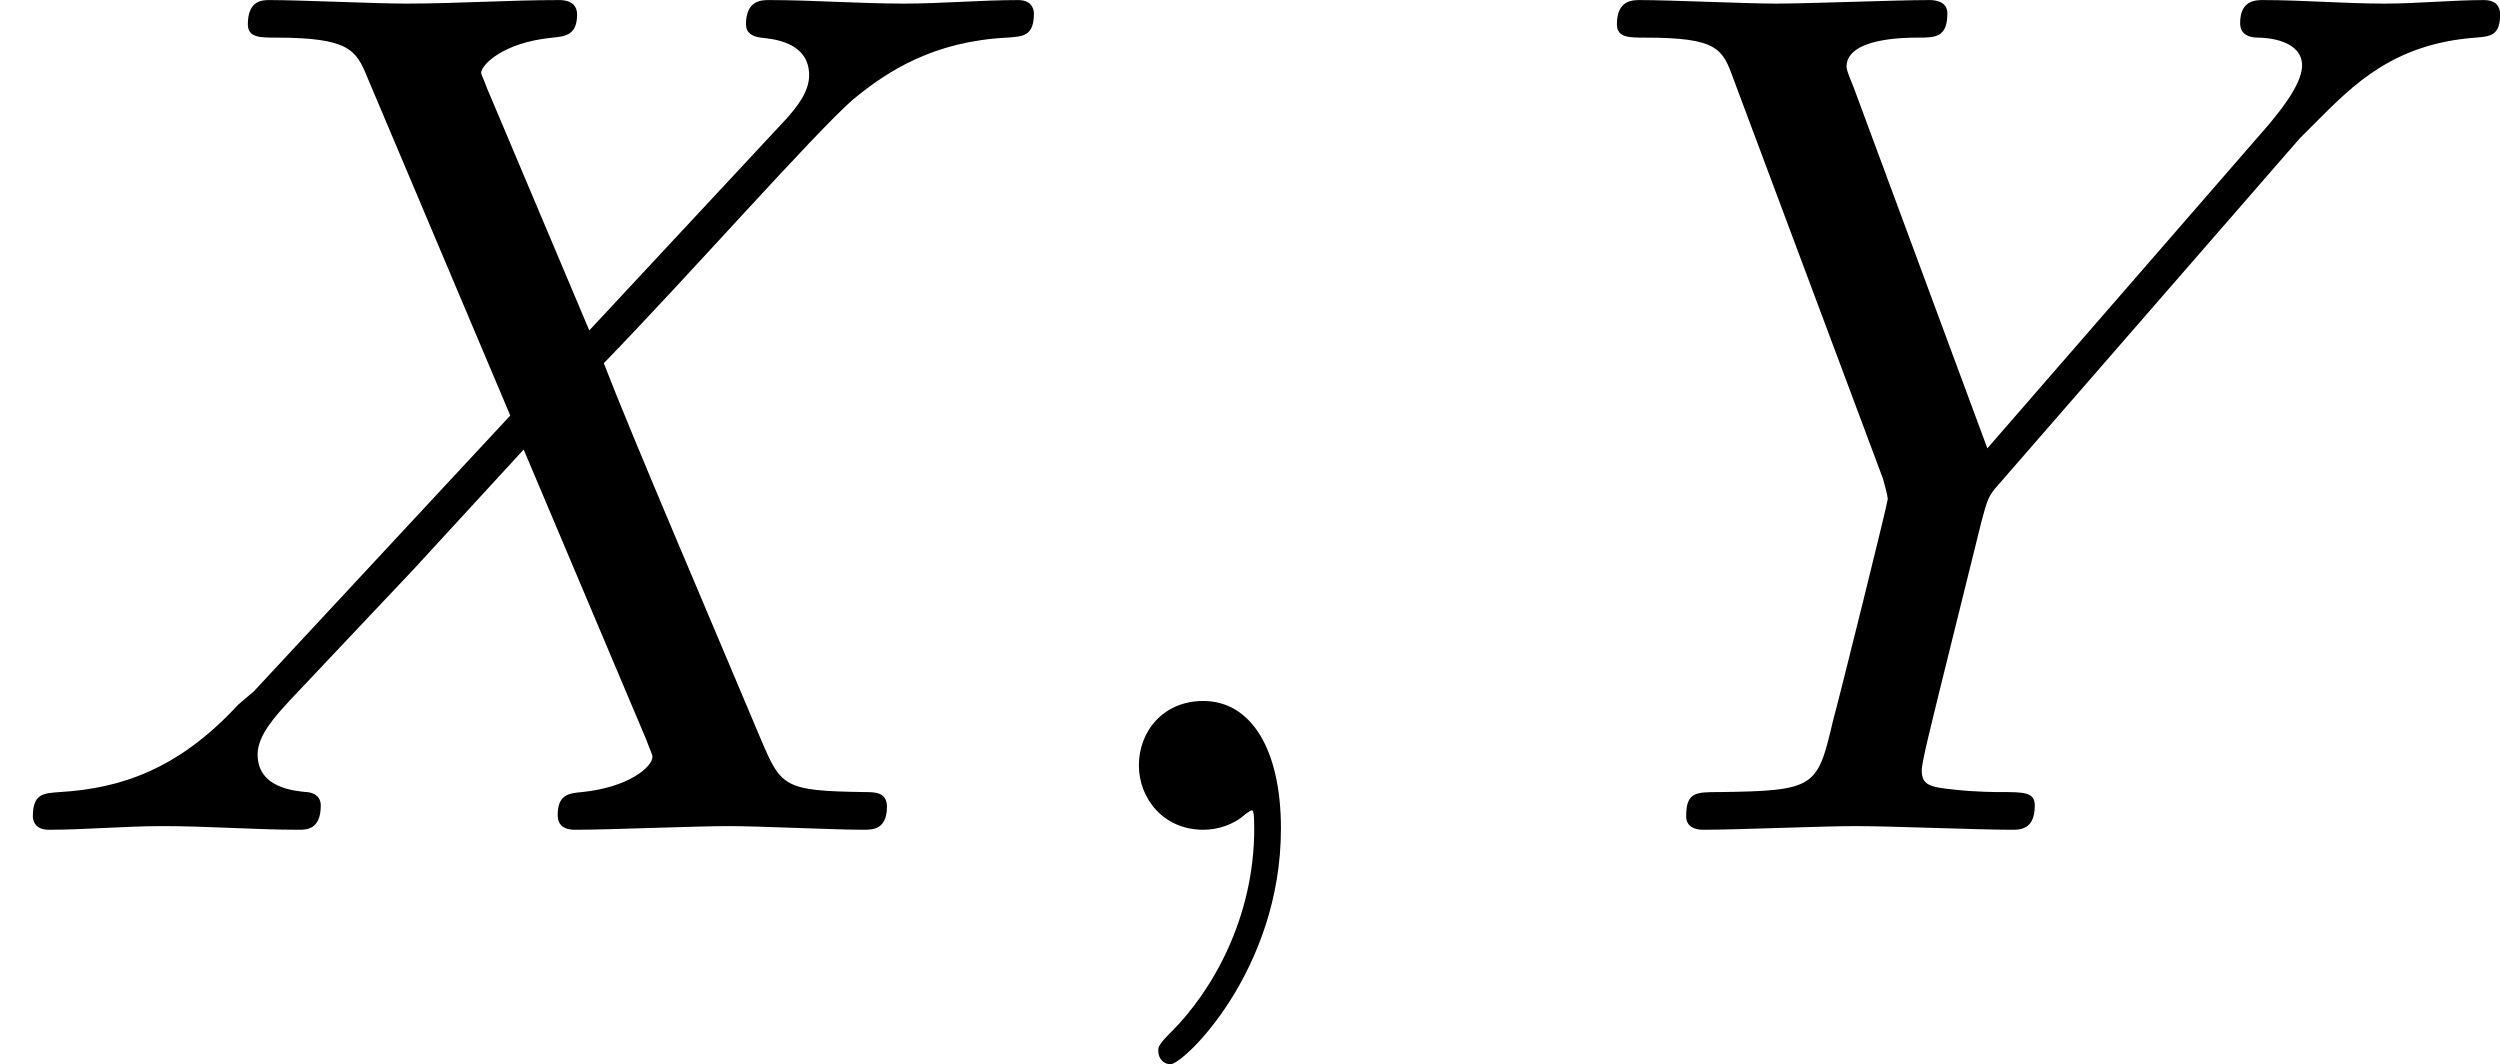 <?xml version='1.0' encoding='UTF-8'?>
<!-- This file was generated by dvisvgm 2.13.3 -->
<svg version='1.1' xmlns='http://www.w3.org/2000/svg' xmlns:xlink='http://www.w3.org/1999/xlink' width='41.003pt' height='17.455pt' viewBox='180.279 37.869 41.003 17.455'>
<defs>
<path id='g2-59' d='M2.022-.01C2.022-.667 1.773-1.056 1.385-1.056C1.056-1.056 .857-.807 .857-.528C.857-.259 1.056 0 1.385 0C1.504 0 1.634-.04 1.733-.13C1.763-.149 1.773-.159 1.783-.159S1.803-.149 1.803-.01C1.803 .727 1.455 1.325 1.126 1.654C1.016 1.763 1.016 1.783 1.016 1.813C1.016 1.883 1.066 1.923 1.116 1.923C1.225 1.923 2.022 1.156 2.022-.01Z'/>
<path id='g2-88' d='M4.832-4.095L3.995-6.077C3.965-6.157 3.945-6.197 3.945-6.207C3.945-6.267 4.115-6.456 4.533-6.496C4.633-6.506 4.732-6.516 4.732-6.685C4.732-6.804 4.613-6.804 4.583-6.804C4.174-6.804 3.746-6.775 3.328-6.775C3.078-6.775 2.461-6.804 2.212-6.804C2.152-6.804 2.032-6.804 2.032-6.605C2.032-6.496 2.132-6.496 2.262-6.496C2.859-6.496 2.919-6.396 3.009-6.177L4.184-3.397L2.082-1.136L1.953-1.026C1.465-.498 .996-.339 .488-.309C.359-.299 .269-.299 .269-.11C.269-.1 .269 0 .399 0C.697 0 1.026-.03 1.335-.03C1.704-.03 2.092 0 2.451 0C2.511 0 2.63 0 2.63-.199C2.63-.299 2.531-.309 2.511-.309C2.421-.319 2.112-.339 2.112-.618C2.112-.777 2.262-.936 2.381-1.066L3.397-2.142L4.294-3.118L5.3-.737C5.34-.628 5.35-.618 5.35-.598C5.35-.518 5.161-.349 4.772-.309C4.663-.299 4.573-.289 4.573-.12C4.573 0 4.682 0 4.722 0C5.001 0 5.699-.03 5.978-.03C6.227-.03 6.834 0 7.083 0C7.153 0 7.273 0 7.273-.189C7.273-.309 7.173-.309 7.093-.309C6.426-.319 6.406-.349 6.237-.747C5.848-1.674 5.181-3.228 4.951-3.826C5.629-4.523 6.675-5.709 6.994-5.988C7.283-6.227 7.661-6.466 8.259-6.496C8.389-6.506 8.478-6.506 8.478-6.695C8.478-6.705 8.478-6.804 8.349-6.804C8.05-6.804 7.721-6.775 7.412-6.775C7.044-6.775 6.665-6.804 6.306-6.804C6.247-6.804 6.117-6.804 6.117-6.605C6.117-6.535 6.167-6.506 6.237-6.496C6.326-6.486 6.635-6.466 6.635-6.187C6.635-6.047 6.526-5.918 6.446-5.828L4.832-4.095Z'/>
<path id='g2-89' d='M5.948-5.669L6.087-5.808C6.386-6.107 6.715-6.446 7.392-6.496C7.502-6.506 7.592-6.506 7.592-6.685C7.592-6.765 7.542-6.804 7.462-6.804C7.203-6.804 6.914-6.775 6.645-6.775C6.316-6.775 5.968-6.804 5.649-6.804C5.589-6.804 5.46-6.804 5.46-6.615C5.46-6.506 5.559-6.496 5.609-6.496C5.679-6.496 5.968-6.476 5.968-6.267C5.968-6.097 5.738-5.838 5.699-5.788L3.387-3.128L2.291-6.087C2.232-6.227 2.232-6.247 2.232-6.257C2.232-6.496 2.72-6.496 2.819-6.496C2.959-6.496 3.059-6.496 3.059-6.695C3.059-6.804 2.939-6.804 2.909-6.804C2.63-6.804 1.933-6.775 1.654-6.775C1.405-6.775 .787-6.804 .538-6.804C.478-6.804 .349-6.804 .349-6.605C.349-6.496 .448-6.496 .578-6.496C1.176-6.496 1.215-6.406 1.305-6.157L2.531-2.879C2.54-2.849 2.57-2.74 2.57-2.71S2.172-1.076 2.122-.897C1.993-.349 1.983-.319 1.186-.309C.996-.309 .917-.309 .917-.11C.917 0 1.036 0 1.056 0C1.335 0 2.032-.03 2.311-.03S3.308 0 3.587 0C3.656 0 3.776 0 3.776-.199C3.776-.309 3.686-.309 3.497-.309C3.477-.309 3.288-.309 3.118-.329C2.909-.349 2.849-.369 2.849-.488C2.849-.558 2.939-.907 2.989-1.116L3.337-2.521C3.387-2.71 3.397-2.74 3.477-2.829L5.948-5.669Z'/>
</defs>
<g id='page7' transform='matrix(2 0 0 2 0 0)'>
<use x='90.14' y='25.739' xlink:href='#g2-88'/>
<use x='98.622' y='25.739' xlink:href='#g2-59'/>
<use x='103.05' y='25.739' xlink:href='#g2-89'/>
</g>
</svg>